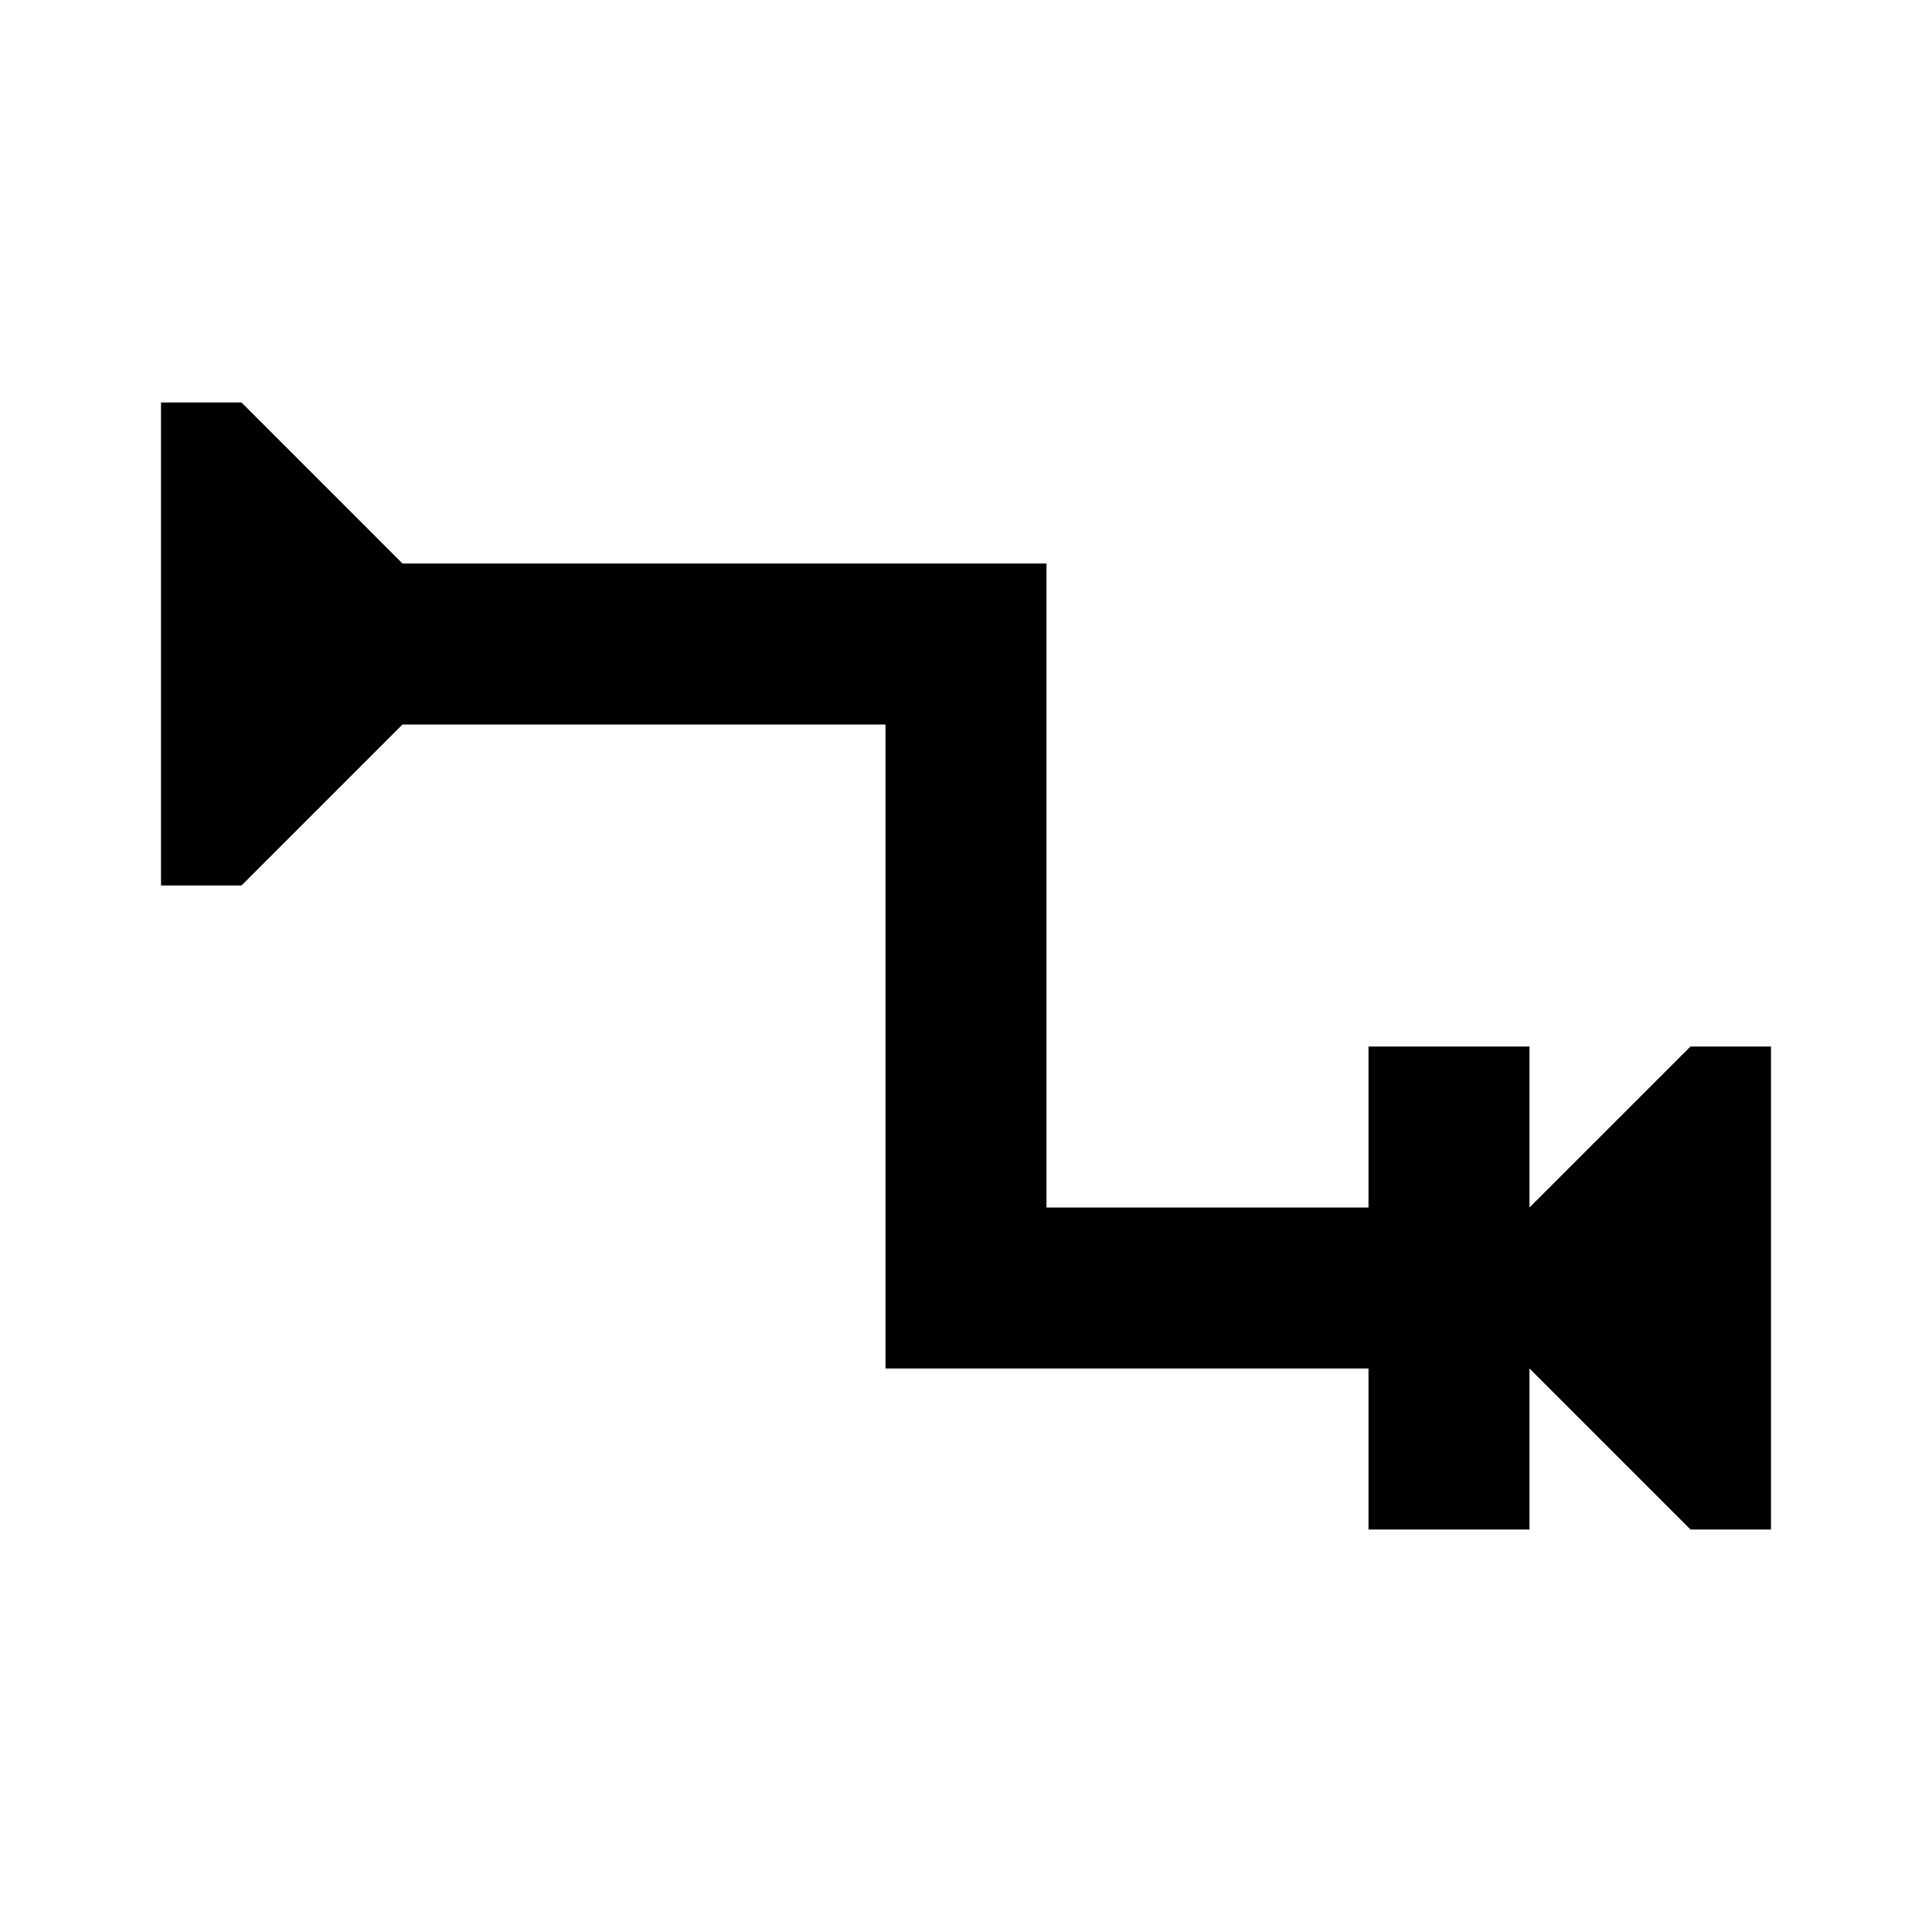 <svg fill="currentColor" xmlns="http://www.w3.org/2000/svg" id="mdi-relation-many-to-one-or-many" viewBox="0 0 24 24"><path d="M22 13V19H21L19 17V19H17V17H11V9H5L3 11H2V5H3L5 7H13V15H17V13H19V15L21 13Z" /></svg>